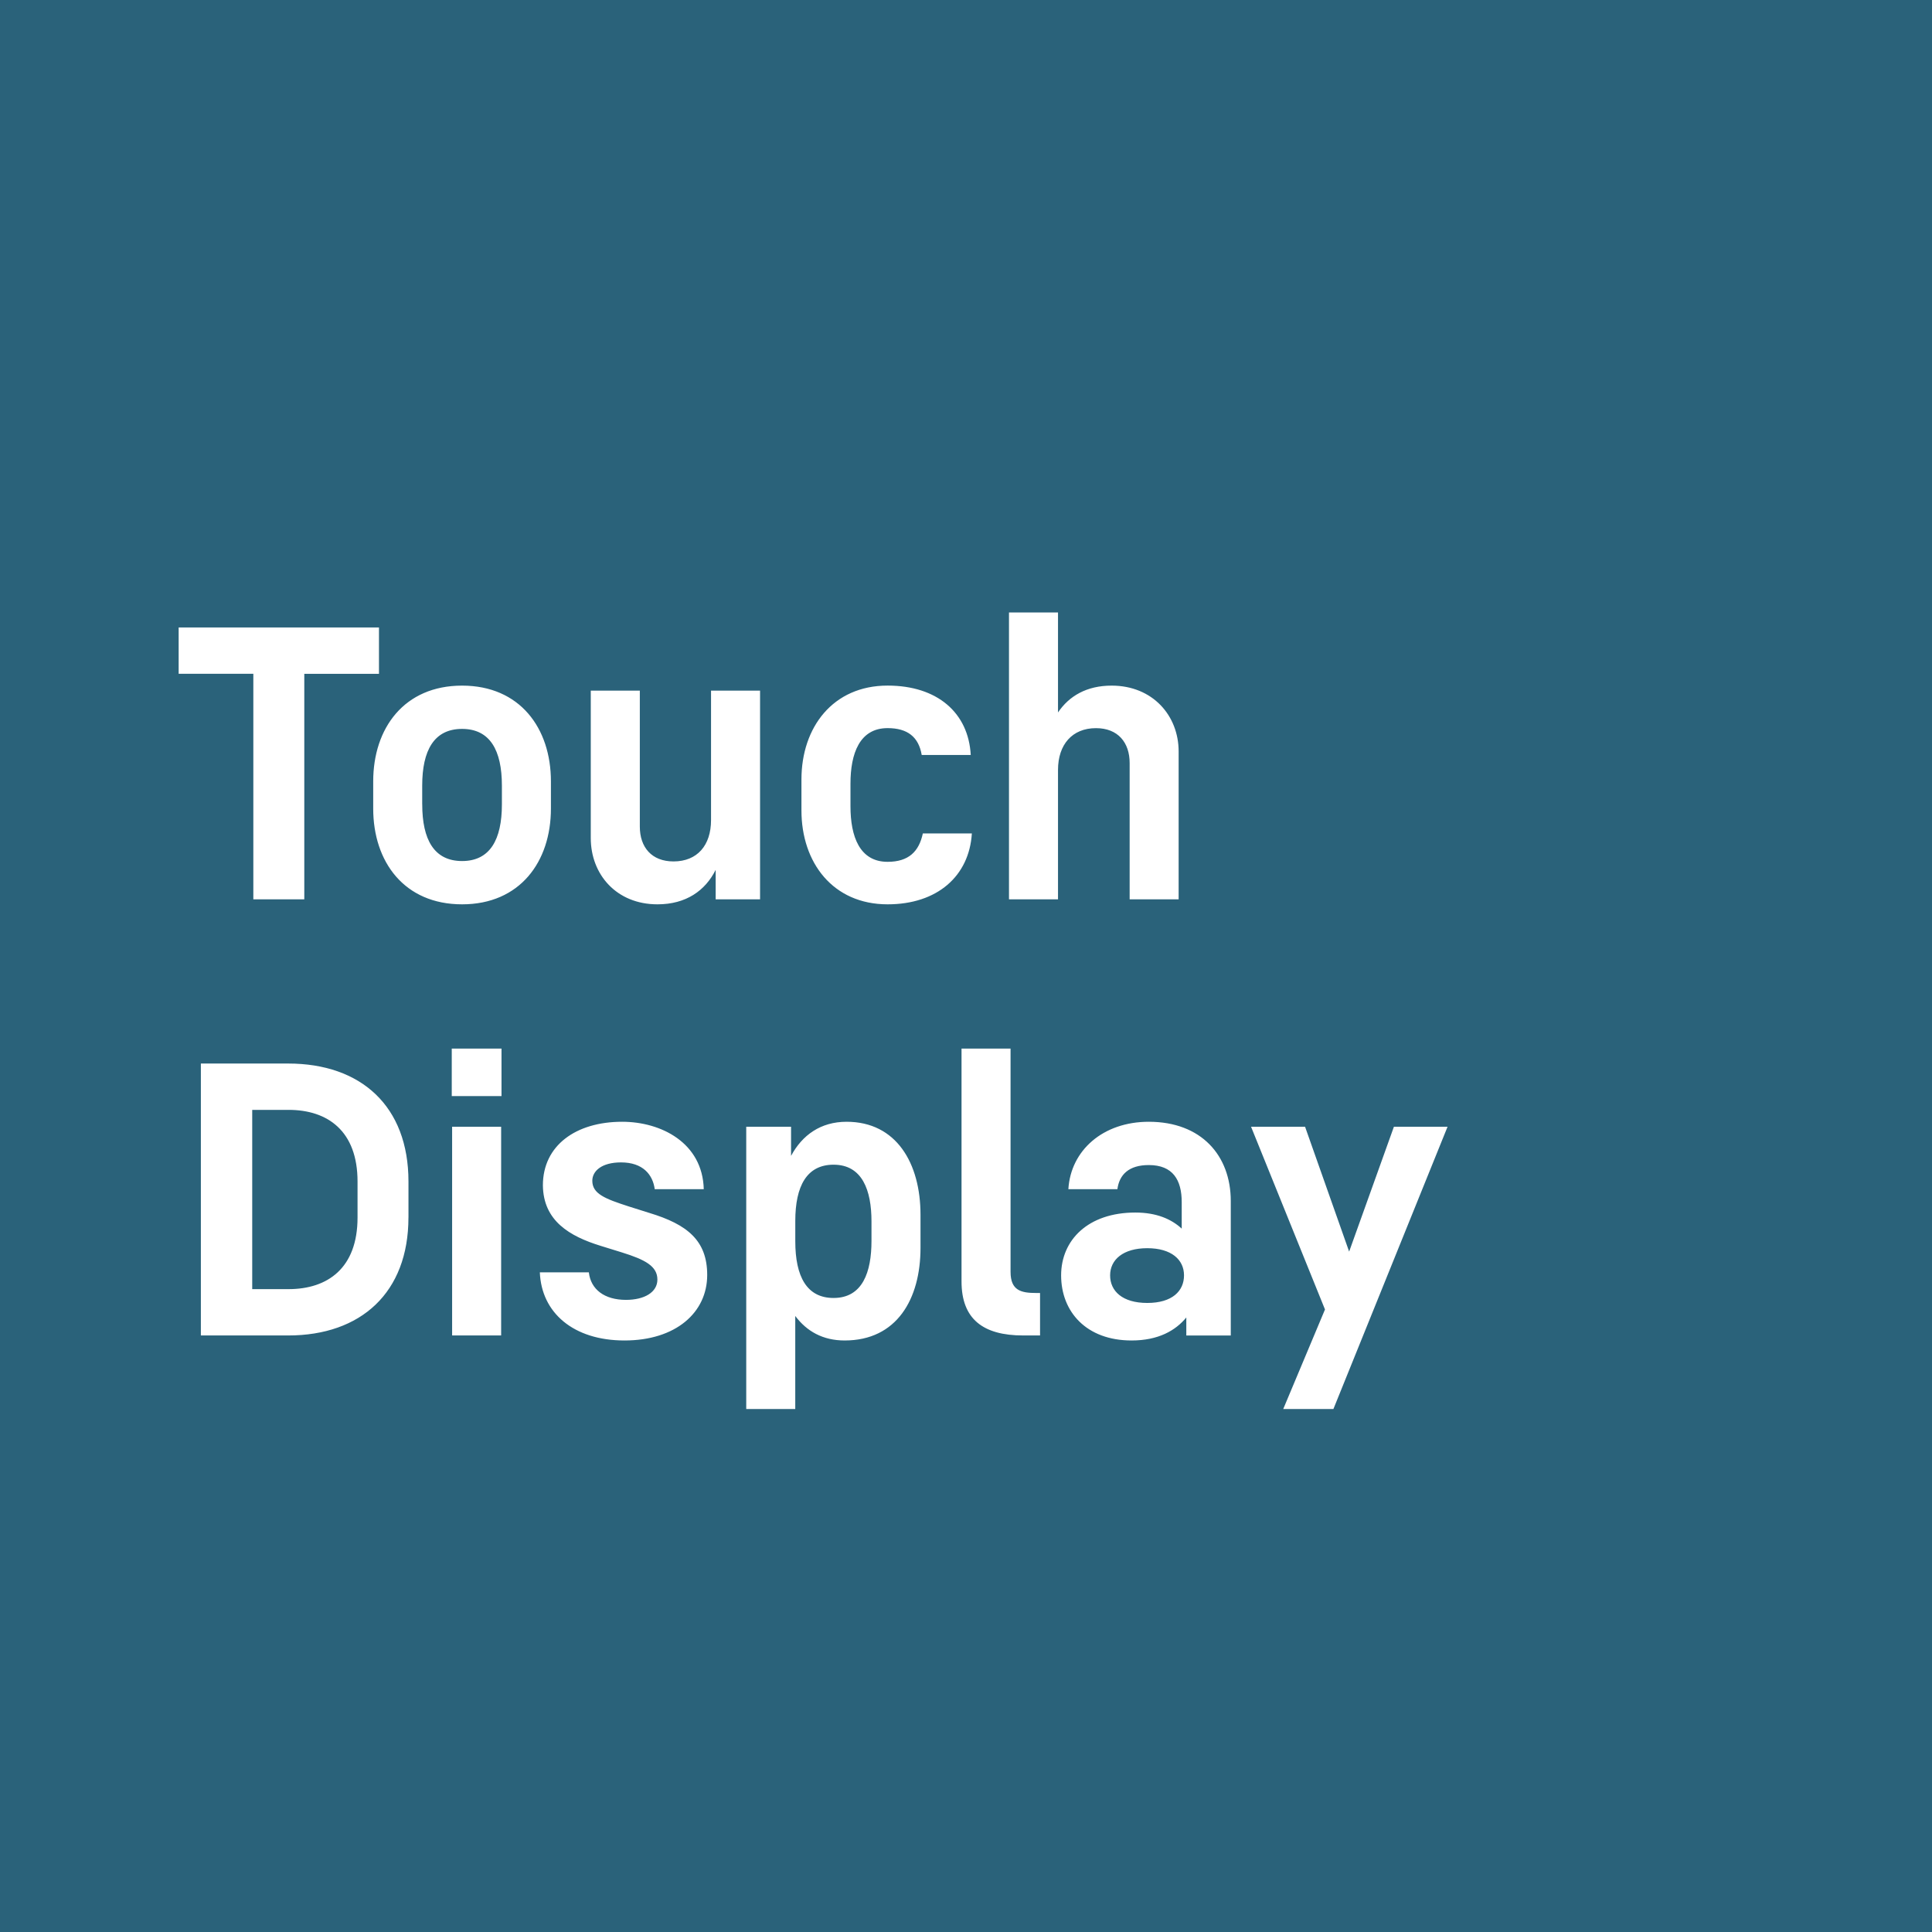 <svg width="64" height="64" fill="none" xmlns="http://www.w3.org/2000/svg"><path d="M64 0H0v64h64V0Z" fill="#2A627A"/><path d="M36.825 22.712c-.826 0-1.409.343-1.777.889v-3.312h-1.624v9.503h1.624v-4.288c0-.838.47-1.383 1.257-1.383.734 0 1.116.482 1.116 1.155v4.516h1.623v-4.898c0-1.192-.863-2.182-2.22-2.182Zm-26.745 7.08H8.392V22.32H5.918v-1.535h6.636v1.536H10.08v7.472Zm8.17-3.007c0 1.763-1.028 3.172-2.943 3.172-1.917 0-2.944-1.409-2.944-3.172v-.901c0-1.764 1.027-3.172 2.944-3.172 1.915 0 2.943 1.408 2.943 3.172v.901Zm-4.263-.14c0 1.167.393 1.878 1.32 1.878.926 0 1.319-.71 1.319-1.878v-.621c0-1.168-.393-1.878-1.32-1.878-.926 0-1.32.71-1.32 1.878v.621Zm9.567.521c0 .837-.456 1.37-1.243 1.37-.723 0-1.116-.469-1.116-1.154v-4.504H19.57v4.884c0 1.206.851 2.195 2.209 2.195.95 0 1.585-.456 1.928-1.141v.976h1.471v-6.914h-1.624v4.288Zm8.64.444c-.088 1.408-1.141 2.347-2.791 2.347-1.814 0-2.854-1.383-2.854-3.11v-1.026c0-1.726 1.04-3.11 2.854-3.11 1.65 0 2.678.902 2.754 2.298h-1.624c-.102-.597-.47-.889-1.13-.889-.926 0-1.23.838-1.23 1.84v.749c0 1.002.304 1.84 1.23 1.84.699 0 1.04-.343 1.167-.94h1.624ZM13.53 40.333c0 2.486-1.573 3.906-3.983 3.906H6.654v-9.008h2.893c2.41 0 3.984 1.409 3.984 3.908v1.194Zm-1.686-1.194c0-1.674-.99-2.373-2.284-2.373H8.355v5.938H9.56c1.294 0 2.284-.697 2.284-2.371v-1.194Zm4.769-2.829v-1.574h-1.648v1.574h1.648Zm-.012 1.015h-1.624v6.914h1.624v-6.914Zm6.826 4.91c0 1.244-1.04 2.17-2.74 2.17-1.7 0-2.753-.926-2.804-2.258h1.623c.064.57.52.913 1.231.913.61 0 1.04-.253 1.04-.672 0-.444-.405-.66-1.179-.901l-.698-.216c-1.027-.317-1.903-.825-1.916-2.005 0-1.32 1.091-2.106 2.626-2.106 1.294 0 2.665.699 2.703 2.234h-1.624c-.064-.483-.393-.888-1.116-.888-.648 0-.952.29-.952.608 0 .432.419.596 1.205.85l.685.216c1.256.38 1.916.913 1.916 2.055Zm4.618-5.075c-.863 0-1.472.444-1.84 1.13v-.965H24.72v9.351h1.624v-3.083c.38.508.914.812 1.637.812 1.725 0 2.512-1.37 2.512-3.07v-1.091c0-1.713-.8-3.084-2.449-3.084Zm.824 3.947c0 1.027-.291 1.89-1.256 1.89-.888 0-1.268-.71-1.268-1.878v-.673c0-1.155.38-1.864 1.268-1.864.953 0 1.256.85 1.256 1.877v.647Zm5.026 3.132c-1.333 0-2.043-.546-2.043-1.789v-7.714h1.624v7.397c0 .622.355.699.85.699h.127v1.407h-.559Zm4.16-7.079c-1.522 0-2.588.952-2.664 2.234h1.624c.064-.483.38-.8 1.04-.8.8 0 1.091.495 1.091 1.23v.876c-.343-.317-.837-.533-1.535-.533-1.572 0-2.46.914-2.46 2.081 0 1.206.836 2.157 2.334 2.157.888 0 1.458-.33 1.813-.762v.597h1.473v-4.454c0-1.51-.978-2.626-2.716-2.626Zm-.05 6.002c-.825 0-1.231-.394-1.231-.914s.432-.9 1.23-.9c.8 0 1.218.38 1.218.9s-.393.914-1.217.914Zm5.227-5.837 1.46 4.136 1.483-4.136h1.777l-3.781 9.35h-1.662l1.383-3.297-2.449-6.053h1.789Z" fill="#fff"/></svg>